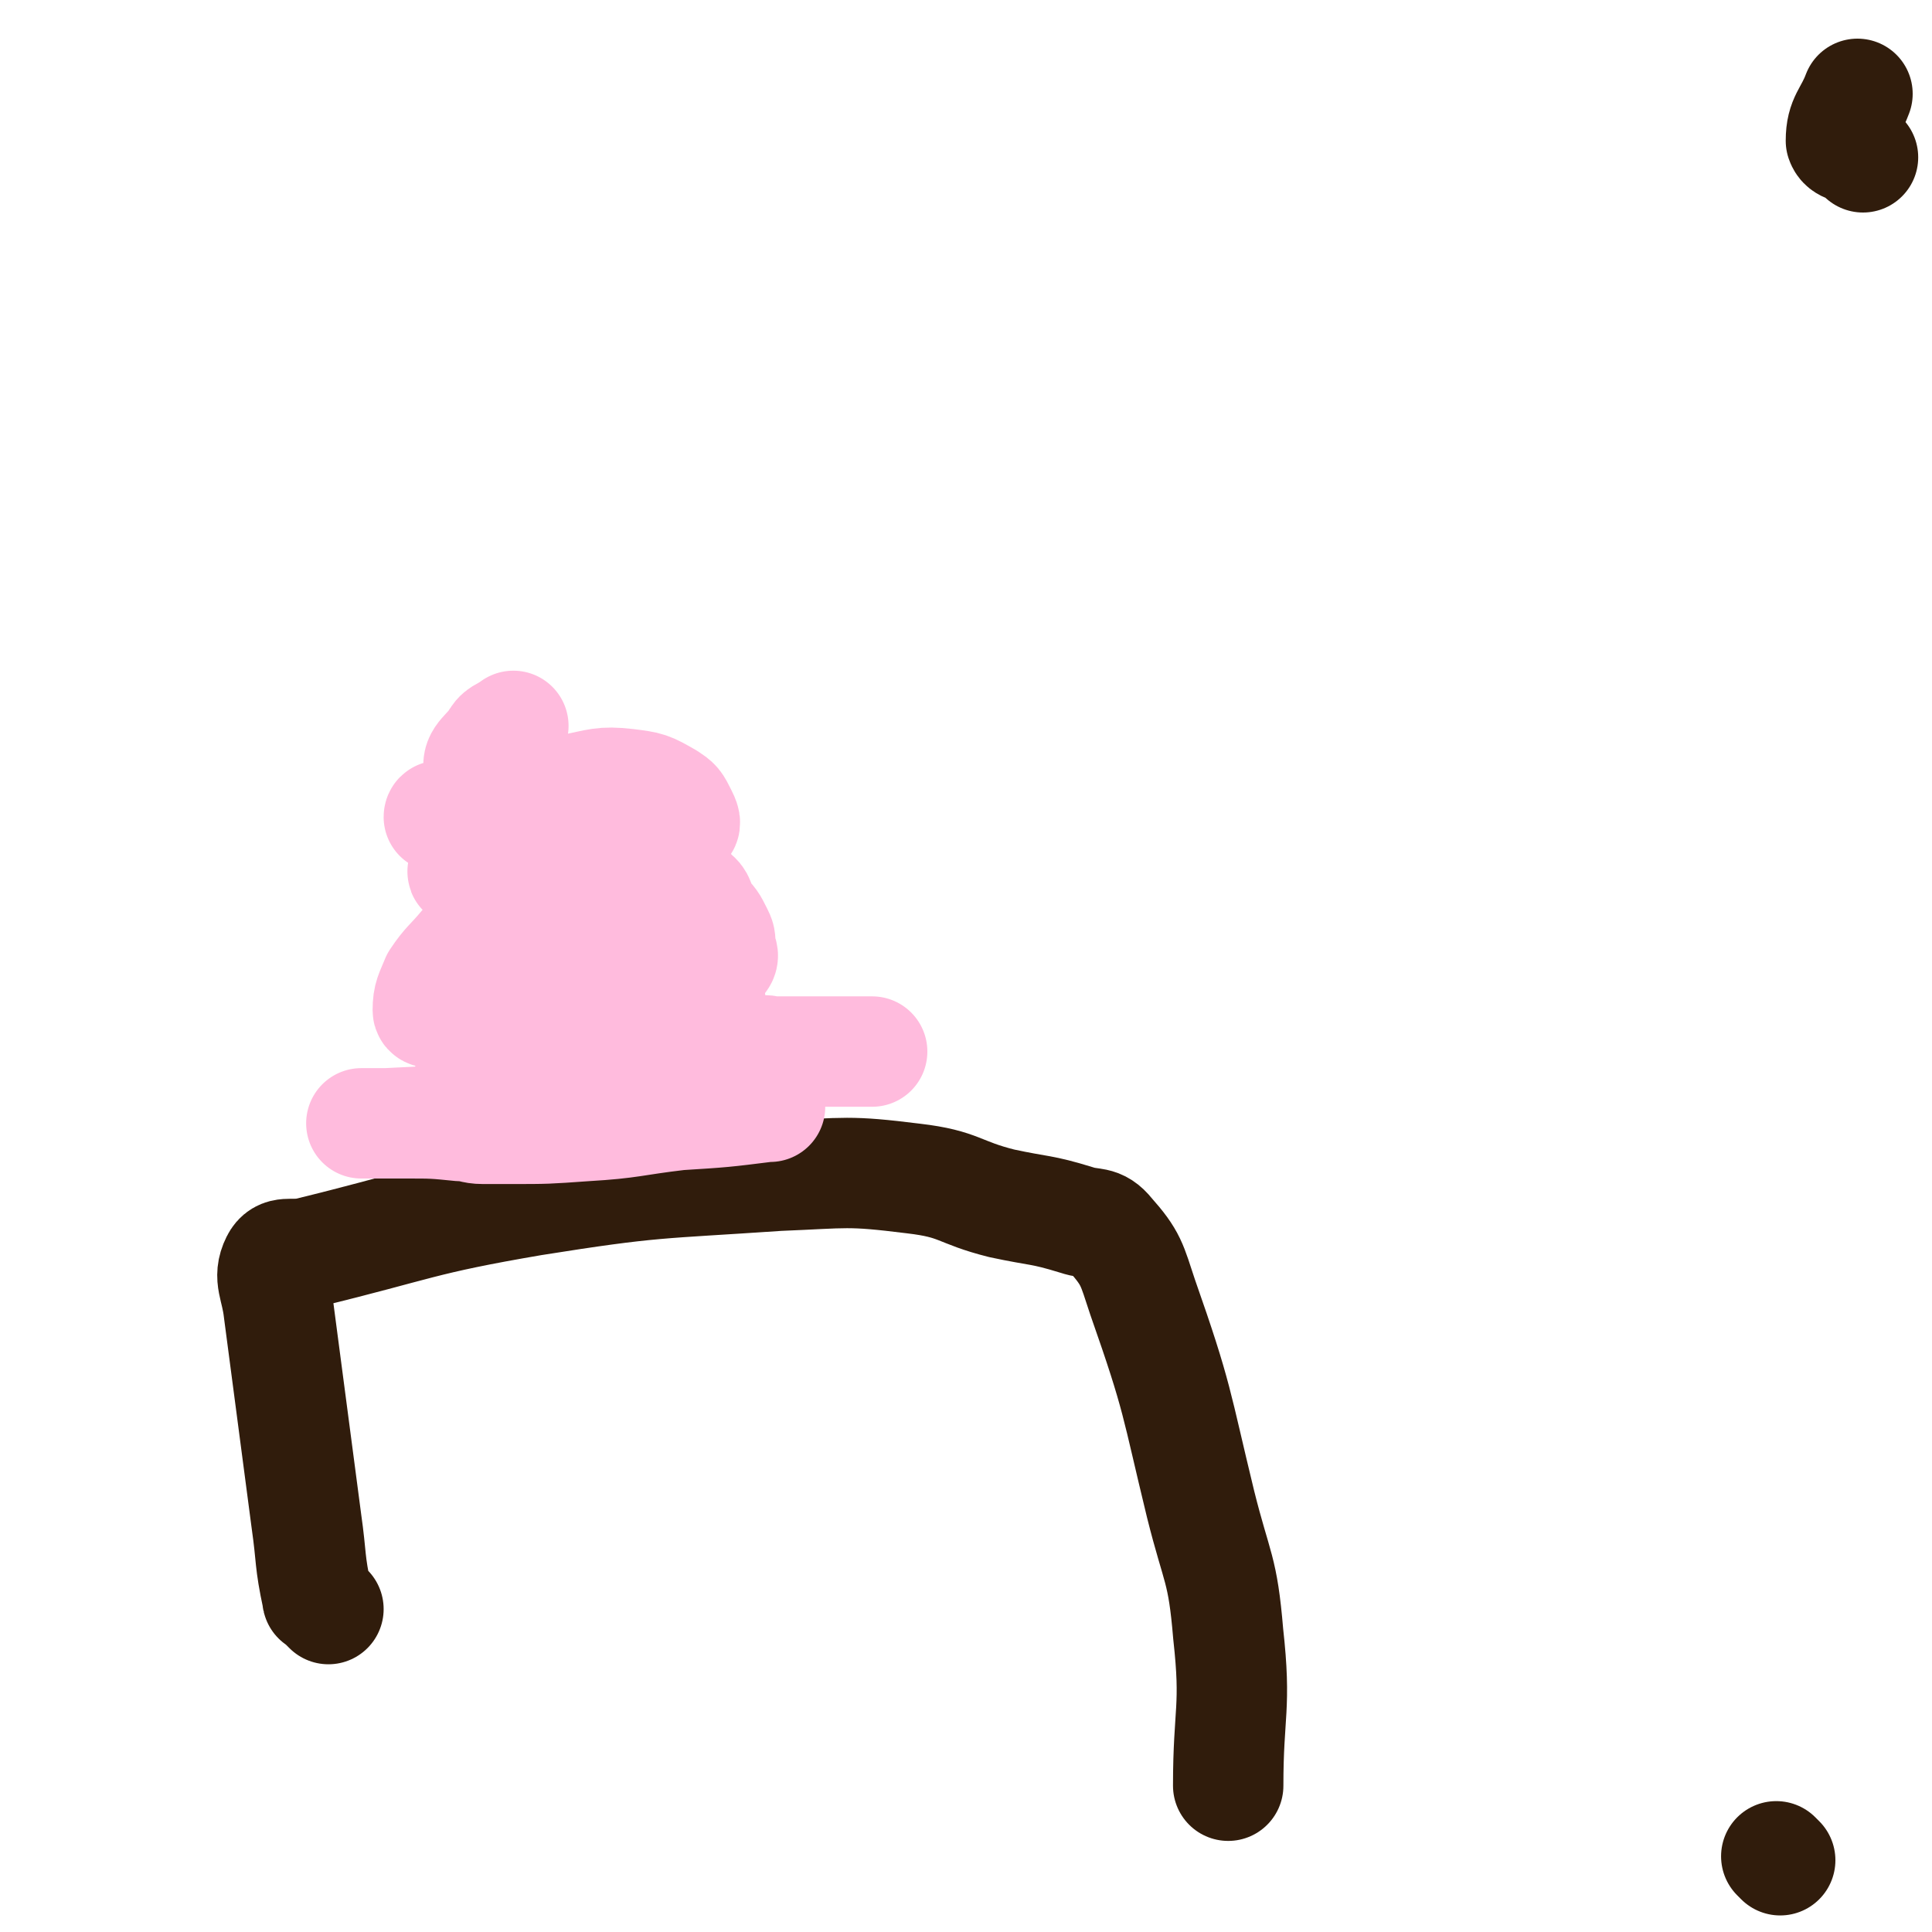<svg viewBox='0 0 700 700' version='1.1' xmlns='http://www.w3.org/2000/svg' xmlns:xlink='http://www.w3.org/1999/xlink'><g fill='none' stroke='#301C0C' stroke-width='40' stroke-linecap='round' stroke-linejoin='round'><path d='M645,674c-1,-1 -1,-1 -1,-1 -1,-1 0,0 0,0 '/><path d='M675,57c-1,-1 -1,-1 -1,-1 -3,-3 -6,-2 -7,-5 0,-8 3,-9 6,-17 '/><path d='M119,583c-1,-1 -1,-1 -1,-1 -1,-1 -1,-1 -2,-2 -1,-1 -1,0 -1,-1 -3,-14 -2,-14 -4,-28 -5,-38 -5,-38 -10,-76 -1,-9 -4,-12 -1,-18 2,-4 5,-2 11,-3 41,-10 41,-12 82,-19 44,-7 45,-6 89,-9 25,-1 25,-2 49,1 17,2 16,5 32,9 14,3 14,2 27,6 6,2 8,0 12,5 8,9 8,11 12,23 13,37 12,38 21,75 6,24 8,23 10,47 3,27 0,28 0,55 '/></g>
<g fill='none' stroke='#FFBBDD' stroke-width='40' stroke-linecap='round' stroke-linejoin='round'><path d='M171,394c-1,-1 -1,-1 -1,-1 -1,-1 0,-1 0,-1 1,-1 1,0 2,-1 2,-1 2,-1 4,-1 18,-4 18,-5 37,-7 19,-2 19,-2 38,-2 9,0 10,-1 19,0 4,1 5,2 8,5 0,0 0,2 -2,2 -29,5 -29,5 -59,8 -12,1 -12,1 -24,0 -6,-1 -6,-2 -12,-5 -1,0 -1,0 -1,-1 -1,-2 -1,-2 -1,-3 '/><path d='M206,363c-1,-1 -1,-1 -1,-1 -1,-1 0,-1 0,-1 0,-1 0,-1 0,-2 0,-1 -1,-1 -1,-1 -2,-1 -2,-2 -3,-2 -8,-2 -8,-2 -16,-4 -8,-2 -8,-2 -15,-3 -1,-1 -2,-1 -2,-1 1,-2 1,-3 4,-3 16,-3 16,-3 33,-4 11,-1 11,0 23,0 3,0 3,0 7,0 1,0 1,0 3,0 '/><path d='M234,339c-1,-1 -1,-1 -1,-1 -1,-1 0,-1 0,-1 0,1 0,2 0,4 0,2 1,2 1,4 1,3 1,3 2,5 2,6 2,6 4,13 1,4 1,4 2,8 '/><path d='M175,316c-1,-1 -1,-1 -1,-1 -1,-1 0,-1 0,-1 0,-1 0,-1 0,-2 0,0 0,-1 0,-1 3,-4 3,-4 7,-7 12,-6 13,-6 26,-11 4,-1 4,0 9,-1 0,0 0,0 0,0 '/><path d='M205,300c-1,-1 -1,-1 -1,-1 -1,-1 0,0 0,0 0,1 0,1 1,2 0,0 0,0 1,1 2,2 2,1 3,3 3,3 3,3 5,7 2,3 1,4 2,8 1,3 1,3 1,7 0,1 0,1 0,1 '/><path d='M181,409c-1,-1 -1,-1 -1,-1 -1,-1 0,0 0,0 0,1 0,1 0,1 -1,0 -1,0 -2,0 -2,0 -2,0 -3,0 -4,0 -4,-1 -8,-1 -10,-1 -10,-1 -20,-1 -6,0 -6,0 -12,0 -2,0 -5,0 -4,0 1,0 4,0 9,0 40,-2 40,-2 81,-4 19,-1 19,-1 39,-2 8,0 8,0 16,0 1,0 1,0 2,0 1,0 1,0 1,0 0,0 0,0 -1,0 -16,2 -16,2 -32,3 -17,2 -17,3 -34,4 -14,1 -14,1 -27,1 -4,0 -4,0 -8,0 -2,0 -2,0 -3,-1 '/><path d='M168,353c-1,-1 -2,-1 -1,-1 1,-1 1,0 3,0 4,0 4,0 8,0 12,1 12,1 25,3 21,2 21,2 41,5 6,1 7,1 12,2 1,0 2,1 1,1 -6,1 -7,1 -14,1 -12,1 -12,1 -25,1 -17,0 -17,1 -33,0 -6,0 -7,-1 -12,-3 -2,-1 -2,-1 -3,-3 -1,-2 0,-2 -1,-5 0,-1 0,-1 0,-1 '/><path d='M278,382c-1,-1 -2,-1 -1,-1 0,-1 1,0 2,0 2,0 2,0 4,0 6,0 6,0 12,0 10,0 10,0 21,0 '/><path d='M170,317c-1,-1 -1,-1 -1,-1 -1,-1 -2,0 -1,0 0,0 1,0 2,0 6,0 6,0 12,0 13,0 13,0 26,0 12,0 12,-1 25,0 5,0 5,0 10,2 4,2 4,2 8,6 3,2 2,3 4,7 3,3 3,3 5,7 1,2 1,2 1,5 0,2 2,3 0,5 -7,6 -7,8 -17,11 -18,6 -19,5 -39,7 -14,2 -14,1 -29,1 -6,0 -6,0 -12,0 -3,0 -4,0 -6,0 -2,0 -3,0 -3,-1 0,-5 1,-6 3,-11 4,-6 5,-6 10,-12 7,-8 7,-8 15,-15 2,-2 3,-1 5,-3 '/><path d='M161,297c-1,-1 -1,-1 -1,-1 -1,-1 -1,0 -1,0 0,0 0,0 0,0 2,0 2,0 4,0 5,-1 5,-1 9,-2 18,-4 17,-5 35,-8 10,-2 11,-3 20,-2 8,1 8,1 15,5 3,2 3,2 5,6 1,2 2,4 0,4 -9,3 -11,3 -22,2 -21,-4 -22,-5 -41,-13 -6,-2 -9,-3 -10,-8 -2,-5 1,-6 5,-11 2,-4 3,-3 7,-6 '/></g>
</svg>